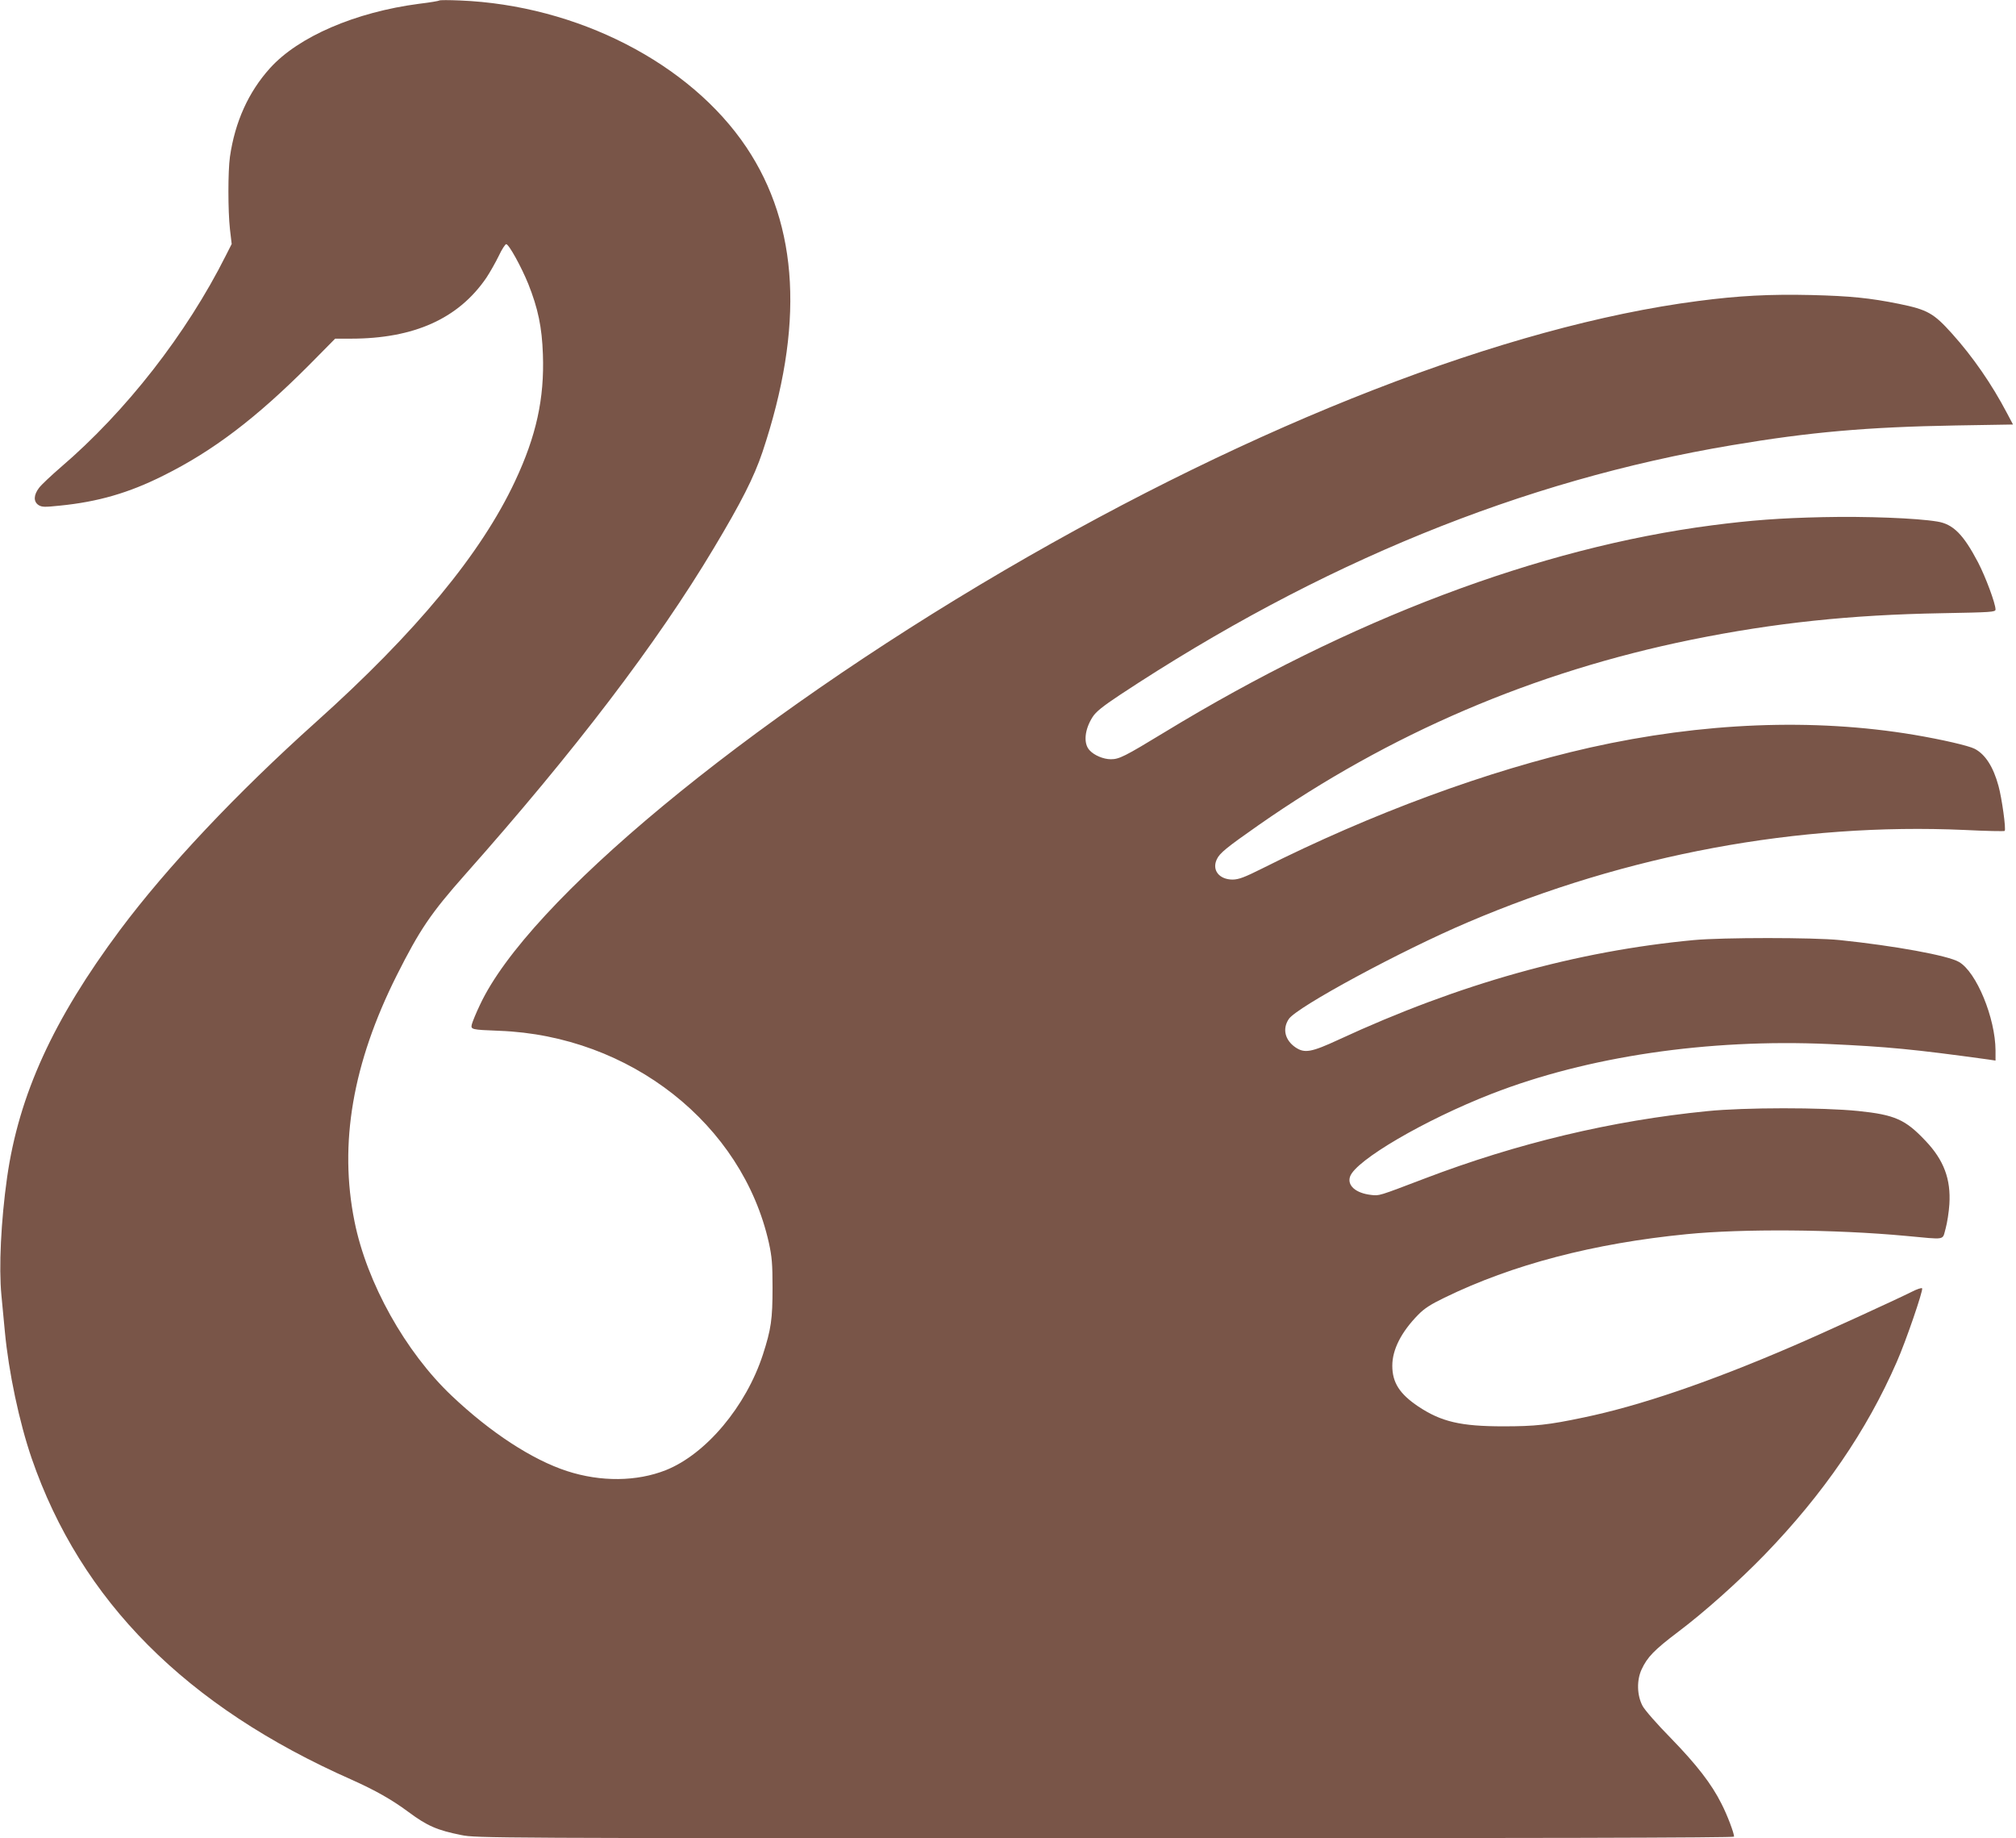 <?xml version="1.0" standalone="no"?>
<!DOCTYPE svg PUBLIC "-//W3C//DTD SVG 20010904//EN"
 "http://www.w3.org/TR/2001/REC-SVG-20010904/DTD/svg10.dtd">
<svg version="1.0" xmlns="http://www.w3.org/2000/svg"
 width="1280pt" height="1167pt" viewBox="0 0 1280 1167"
 preserveAspectRatio="xMidYMid meet">
<g transform="translate(0,1167) scale(0.1,-0.1)"
fill="#795548" stroke="none">
<path d="M2790 11667 c-3 -3 -61 -13 -129 -21 -405 -53 -767 -209 -947 -409
-137 -152 -222 -341 -254 -562 -13 -92 -13 -342 0 -460 l11 -94 -37 -73 c-250
-498 -634 -990 -1049 -1345 -60 -52 -122 -110 -137 -130 -35 -46 -36 -87 -4
-109 22 -14 39 -14 136 -4 241 24 437 80 658 191 314 156 588 364 924 701
l166 168 99 0 c403 0 685 128 862 388 23 35 58 97 78 138 19 41 41 74 47 74
17 0 96 -144 140 -252 62 -156 87 -274 93 -448 10 -280 -42 -518 -177 -805
-215 -459 -627 -958 -1265 -1530 -504 -452 -945 -920 -1243 -1319 -424 -569
-642 -1046 -717 -1571 -39 -277 -53 -571 -36 -748 6 -67 16 -171 22 -232 24
-255 91 -573 170 -803 312 -905 980 -1576 2033 -2041 149 -67 251 -124 359
-204 120 -89 182 -116 337 -147 93 -19 181 -20 4088 -20 2736 0 3992 3 3992
10 0 23 -43 137 -80 209 -63 126 -157 247 -321 416 -87 88 -167 180 -180 205
-36 68 -38 163 -6 232 36 78 81 124 229 236 169 127 386 321 553 493 372 385
647 785 838 1223 56 126 169 455 161 467 -3 5 -33 -5 -66 -22 -100 -50 -569
-265 -758 -346 -524 -226 -969 -378 -1326 -452 -223 -47 -307 -56 -509 -56
-271 0 -394 29 -540 126 -119 80 -165 152 -165 259 0 102 57 214 164 323 40
41 81 67 168 109 431 210 947 345 1538 403 355 35 939 31 1390 -11 261 -24
231 -30 253 46 10 36 21 106 24 155 10 159 -35 280 -151 402 -128 136 -195
166 -429 190 -227 23 -720 23 -957 -1 -606 -60 -1205 -203 -1795 -428 -294
-112 -287 -110 -339 -104 -98 11 -154 60 -134 117 36 103 473 359 899 525 609
237 1371 350 2140 316 372 -17 540 -33 1012 -98 l47 -7 0 64 c-1 206 -121 498
-232 562 -69 41 -410 103 -758 139 -166 17 -742 17 -925 0 -748 -70 -1491
-278 -2255 -632 -175 -81 -217 -88 -275 -49 -67 46 -84 118 -42 180 51 76 713
434 1137 614 1010 431 2100 633 3154 586 137 -7 251 -9 254 -6 10 9 -18 209
-39 285 -33 122 -84 201 -151 236 -38 20 -208 59 -385 89 -639 107 -1343 79
-2058 -81 -648 -146 -1386 -418 -2080 -767 -114 -57 -149 -70 -188 -71 -86 0
-134 60 -101 129 18 39 61 74 264 216 833 582 1748 974 2750 1178 527 107
1012 158 1588 168 318 6 342 7 342 24 0 37 -63 207 -111 299 -93 177 -158 243
-259 259 -132 22 -453 34 -725 28 -276 -6 -459 -20 -705 -52 -1097 -143 -2297
-596 -3475 -1313 -255 -155 -289 -172 -342 -172 -47 0 -107 25 -136 58 -39 43
-31 130 20 210 21 33 63 67 173 140 1267 837 2556 1363 3888 1586 493 83 854
115 1420 125 l363 6 -37 70 c-97 185 -217 359 -351 508 -116 129 -155 151
-336 188 -183 37 -310 50 -557 56 -263 6 -460 -4 -719 -38 -1217 -158 -2803
-774 -4406 -1711 -1645 -963 -3023 -2104 -3328 -2758 -25 -52 -47 -107 -51
-122 -8 -34 -5 -35 174 -42 830 -31 1543 -592 1712 -1347 19 -88 23 -132 23
-284 0 -200 -9 -263 -61 -424 -107 -329 -361 -632 -616 -734 -184 -73 -413
-76 -628 -6 -221 72 -485 244 -732 478 -294 278 -539 717 -617 1106 -100 494
-12 1005 268 1563 146 290 216 394 436 642 694 782 1216 1466 1577 2070 175
292 255 450 309 610 266 795 232 1436 -102 1935 -358 534 -1075 902 -1819 932
-69 3 -127 3 -130 0z"/>
</g>
</svg>

